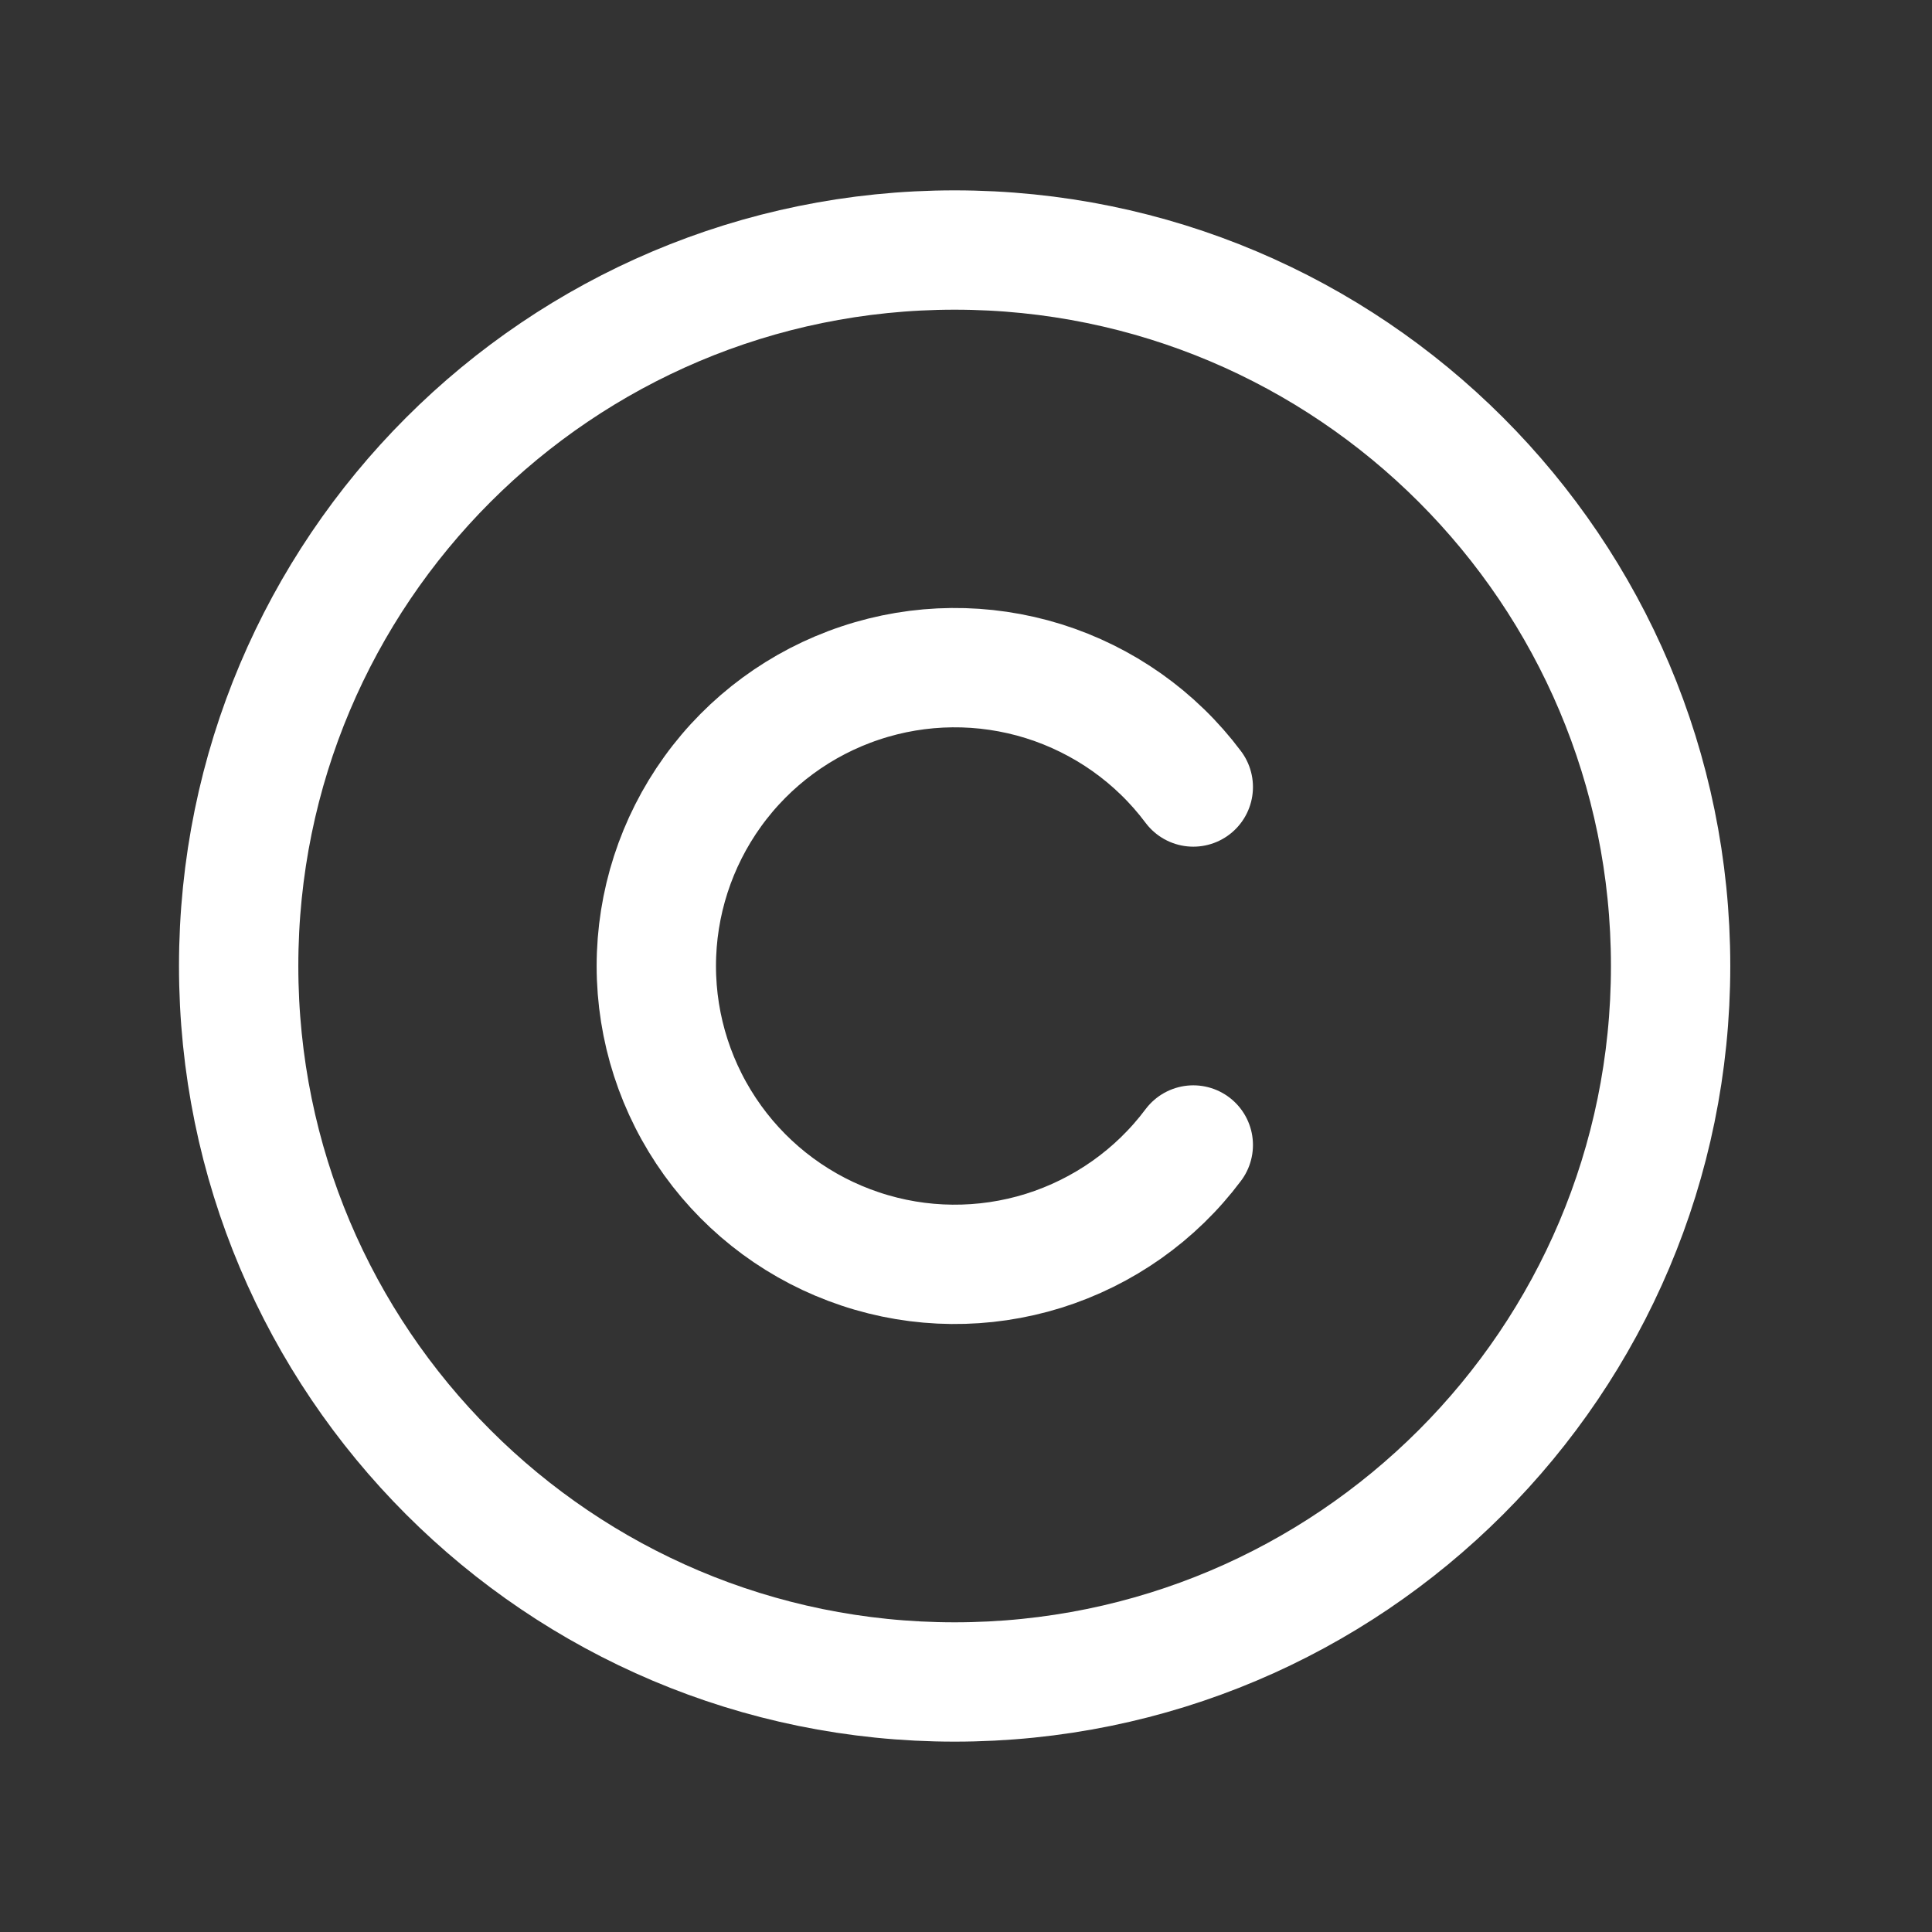 <svg width="17" height="17" viewBox="0 0 17 17" fill="none" xmlns="http://www.w3.org/2000/svg">
<rect x="0" y="0" width="17" height="17" fill="#333333" stroke="none"/>
<path d="M8.4 14.8C11.879 14.8 14.7 11.98 14.7 8.5C14.7 5.021 11.879 2.2 8.4 2.2C4.92 2.2 2.1 5.021 2.1 8.5C2.1 11.98 4.92 14.8 8.4 14.8Z" stroke="white" stroke-width="1.05" stroke-linecap="round" stroke-linejoin="round"/>
<path d="M10.5 10.075C10.17 10.516 9.709 10.841 9.183 11.006C8.657 11.17 8.093 11.165 7.57 10.99C7.048 10.816 6.593 10.482 6.271 10.035C5.949 9.588 5.775 9.051 5.775 8.5C5.775 7.949 5.949 7.412 6.271 6.965C6.593 6.518 7.048 6.184 7.57 6.01C8.093 5.835 8.657 5.83 9.183 5.994C9.709 6.159 10.17 6.484 10.5 6.925" stroke="white" stroke-width="1.05" stroke-linecap="round" stroke-linejoin="round"/>
</svg>
